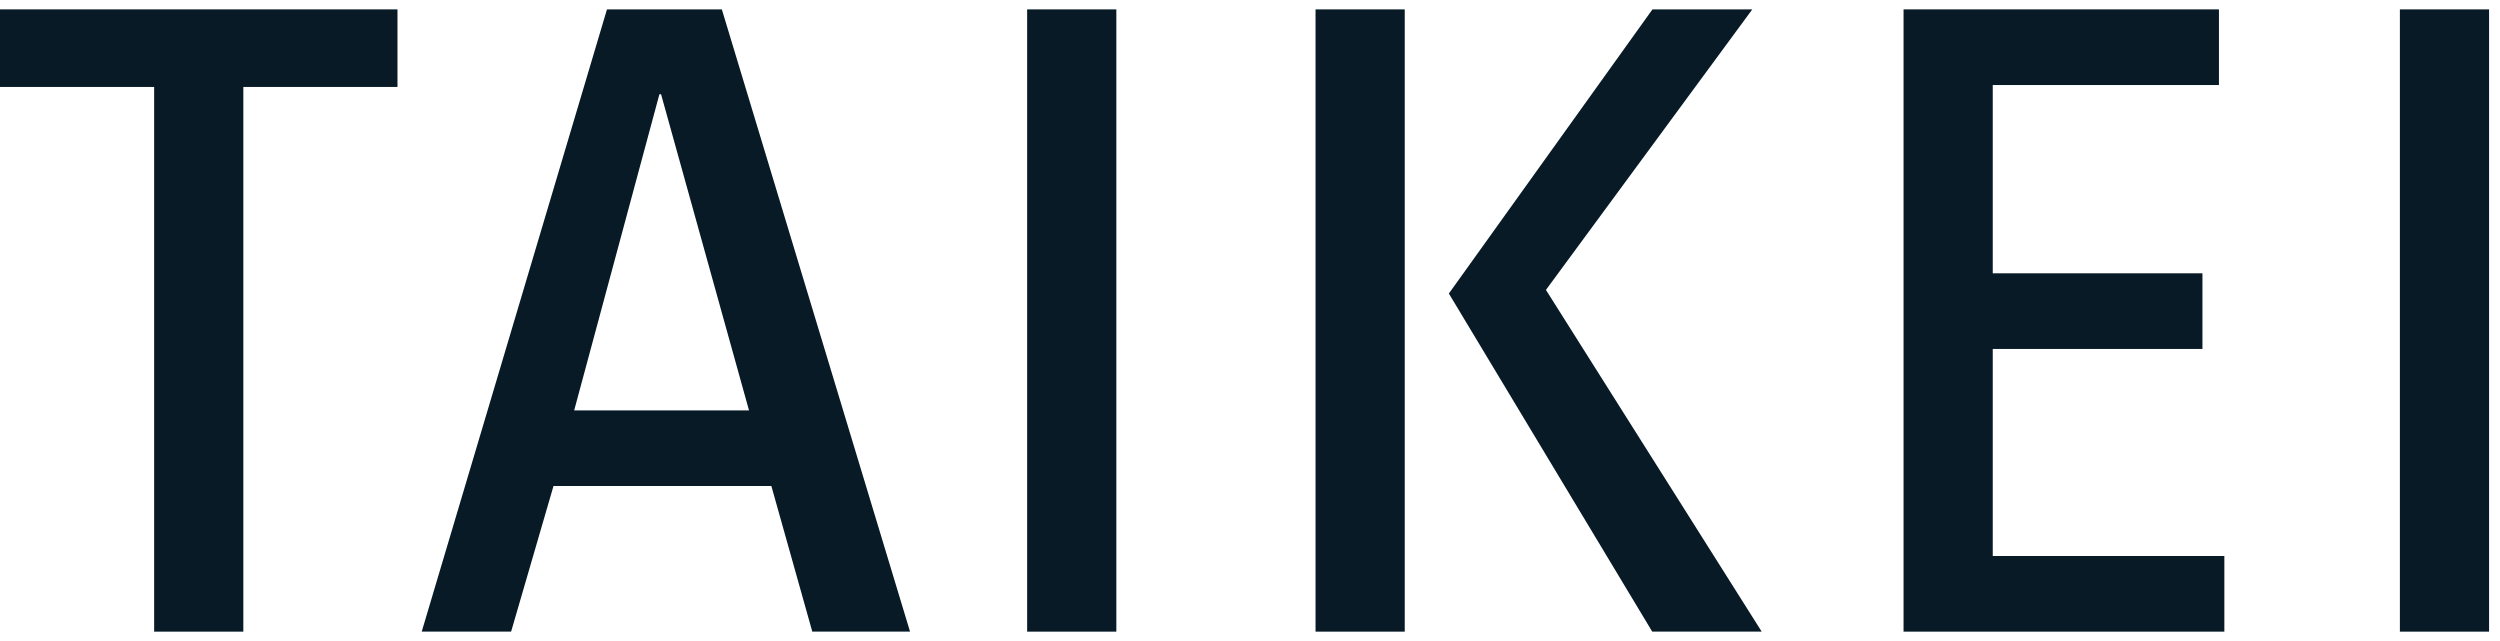 <svg xmlns="http://www.w3.org/2000/svg" xmlns:xlink="http://www.w3.org/1999/xlink" width="390" height="100" viewBox="0 0 390 100">
  <defs>
    <clipPath id="clip-Custom_Size_1">
      <rect width="390" height="100"/>
    </clipPath>
  </defs>
  <g id="Custom_Size_1" data-name="Custom Size – 1" clip-path="url(#clip-Custom_Size_1)">
    <g id="Group_1349" data-name="Group 1349" transform="translate(0 1.464)">
      <path id="Path_944" data-name="Path 944" d="M0,0V12.1H24.047V97.072H37.959V12.1H62.007V0Z" transform="translate(0 0)" fill="#071a26"/>
      <path id="Path_945" data-name="Path 945" d="M83.542,13.244h.26L97.519,62.553H70.247ZM75.363,0l-28.9,97.071H60.408l6.614-22.722h33.984l6.387,22.722h15.248L93.283,0Z" transform="translate(19.325)" fill="#071a26"/>
      <rect id="Rectangle_16058" data-name="Rectangle 16058" width="13.913" height="97.071" transform="translate(160.236 0.001)" fill="#071a26"/>
      <path id="Path_946" data-name="Path 946" d="M191.9,0,160.138,44.327l31.727,52.744h17.076L175.282,43.764,207.474,0Z" transform="translate(65.884 0)" fill="#071a26"/>
      <path id="Path_947" data-name="Path 947" d="M209.3,0V97.072h50.045v-11.8H223.215v-32.3h32.713v-11.8H223.215V11.8H258.5V0Z" transform="translate(87.654 0)" fill="#071a26"/>
      <rect id="Rectangle_16059" data-name="Rectangle 16059" width="13.913" height="97.071" transform="translate(374.382 0.001)" fill="#071a26"/>
      <rect id="Rectangle_16060" data-name="Rectangle 16060" width="13.915" height="97.071" transform="translate(205.224 0.001)" fill="#071a26"/>
    </g>
  </g>
</svg>
